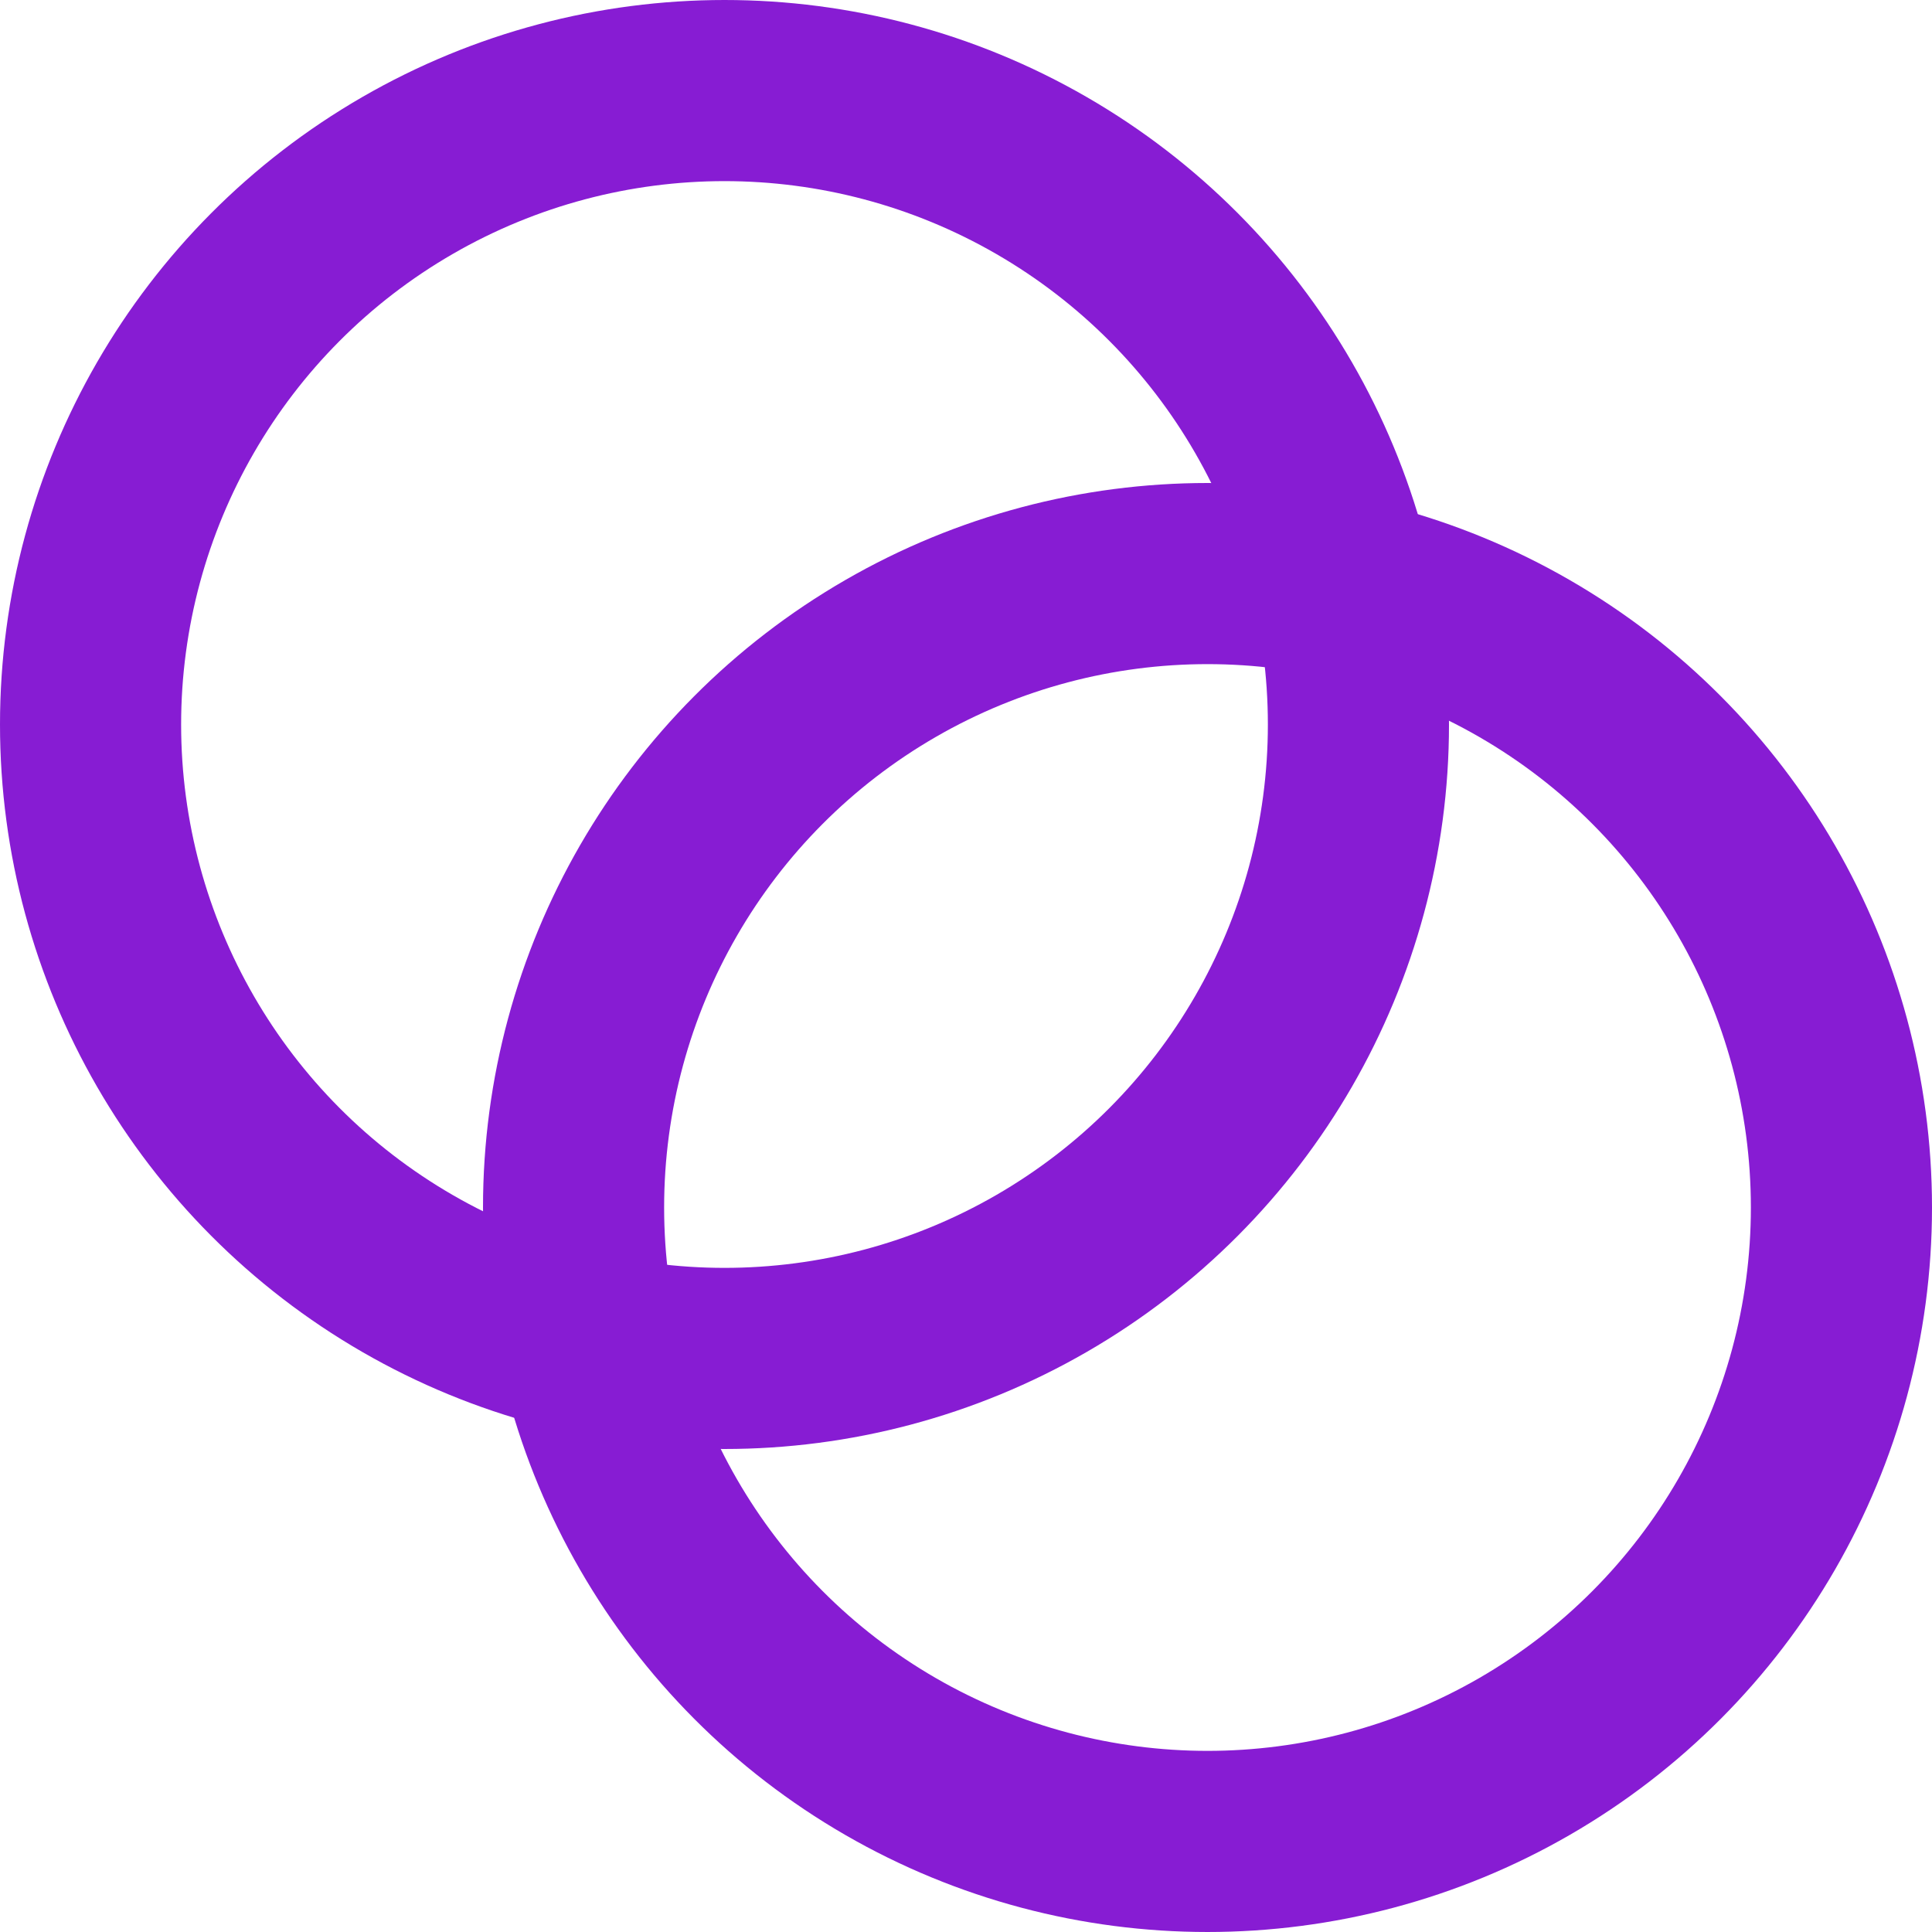 <?xml version="1.0" encoding="UTF-8"?> <svg xmlns="http://www.w3.org/2000/svg" width="16" height="16" viewBox="0 0 16 16" fill="none"><circle cx="10" cy="10" r="5.25" stroke="#871CD3" stroke-width="1.5"></circle><circle cx="6" cy="6" r="5.25" stroke="#871CD3" stroke-width="1.5"></circle></svg> 